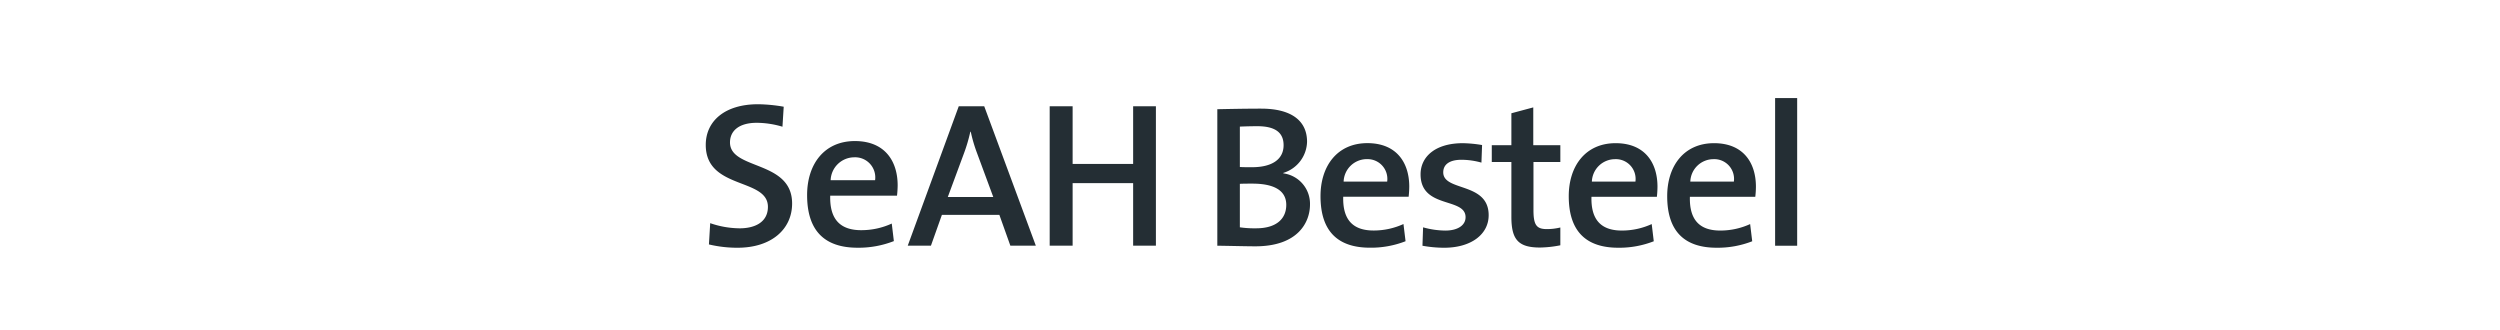 <svg height="33" viewBox="0 0 250 33" width="250" xmlns="http://www.w3.org/2000/svg"><path d="m177.511 24.572v-14.766h2.206v14.766zm-8.522-4.894c-.062 2.327.989 3.377 3.033 3.377a7.172 7.172 0 0 0 2.992-.648l.208 1.719a9.489 9.489 0 0 1 -3.551.648c-3.2 0-4.951-1.619-4.951-5.156 0-3.036 1.689-5.3 4.684-5.3 2.93 0 4.188 1.962 4.188 4.351a9.025 9.025 0 0 1 -.063 1.009zm2.332-3.761a2.323 2.323 0 0 0 -2.289 2.244h4.354a1.975 1.975 0 0 0 -2.065-2.244zm-12.174 3.761c-.066 2.327.99 3.377 3.032 3.377a7.165 7.165 0 0 0 2.992-.648l.206 1.719a9.475 9.475 0 0 1 -3.547.648c-3.2 0-4.955-1.619-4.955-5.156 0-3.036 1.692-5.3 4.685-5.3 2.931 0 4.188 1.962 4.188 4.351a10 10 0 0 1 -.06 1.009zm2.333-3.761a2.328 2.328 0 0 0 -2.293 2.244h4.356a1.977 1.977 0 0 0 -2.063-2.244zm-7.493 8.836c-2.187 0-2.849-.83-2.849-3.073v-5.48h-1.96v-1.679h1.96v-3.194l2.189-.587v3.782h2.707v1.678h-2.688v4.81c0 1.5.312 1.9 1.341 1.9a5.754 5.754 0 0 0 1.347-.161v1.78a11.032 11.032 0 0 1 -2.047.224zm-9.575.021a12.121 12.121 0 0 1 -2.166-.2l.062-1.841a8.418 8.418 0 0 0 2.229.324c1.2 0 2.02-.505 2.02-1.337 0-2.021-4.5-.806-4.5-4.287 0-1.738 1.444-3.114 4.231-3.114a12.668 12.668 0 0 1 1.92.185l-.064 1.758a7.411 7.411 0 0 0 -2-.284c-1.218 0-1.82.486-1.82 1.255 0 1.942 4.542.948 4.542 4.287.004 1.88-1.71 3.254-4.454 3.254zm-10.09-5.1c-.063 2.327.992 3.377 3.033 3.377a7.161 7.161 0 0 0 2.992-.648l.209 1.719a9.485 9.485 0 0 1 -3.551.648c-3.2 0-4.954-1.619-4.954-5.156 0-3.036 1.692-5.3 4.685-5.3 2.93 0 4.19 1.962 4.19 4.351a9.776 9.776 0 0 1 -.062 1.009zm2.331-3.761a2.326 2.326 0 0 0 -2.29 2.244h4.355a1.975 1.975 0 0 0 -2.065-2.24zm-5.653 4.534c0 1.777-1.195 4.185-5.468 4.185-.846 0-2.251-.04-3.8-.061v-13.65c1.094-.02 2.684-.058 4.374-.058 3.035 0 4.6 1.211 4.6 3.316a3.348 3.348 0 0 1 -2.376 3.112v.044a3.07 3.07 0 0 1 2.67 3.112zm-2.641-5.926c0-1.111-.64-1.9-2.622-1.9-.618 0-1.217.018-1.751.039v4.04c.37.022.719.022 1.194.022 2.085.003 3.179-.828 3.179-2.201zm-3.117 3.841c-.226 0-.949 0-1.256.021v4.348a10.182 10.182 0 0 0 1.626.1c2.047 0 3.015-.971 3.015-2.344 0-1.557-1.427-2.124-3.385-2.124zm-11.928-.05h-6.051v6.255h-2.294v-13.937h2.294v5.763h6.051v-5.763h2.277v13.937h-2.277zm-13.376 3.177h-5.749l-1.095 3.078h-2.319l5.1-13.938h2.549l5.159 13.938h-2.547zm-2.232-6.174a14.839 14.839 0 0 1 -.631-2.143h-.043a16.1 16.1 0 0 1 -.653 2.208l-1.599 4.32h4.547zm-14.684 4.255c-.062 2.375 1.012 3.448 3.1 3.448a7.286 7.286 0 0 0 3.054-.662l.21 1.754a9.694 9.694 0 0 1 -3.621.663c-3.266 0-5.054-1.653-5.054-5.267 0-3.1 1.724-5.4 4.778-5.4 2.992 0 4.277 2 4.277 4.437a9.85 9.85 0 0 1 -.066 1.027zm2.38-3.839a2.376 2.376 0 0 0 -2.338 2.291h4.445a2.013 2.013 0 0 0 -2.109-2.29zm-11.642 9.043a12.161 12.161 0 0 1 -2.867-.331l.127-2.127a9.2 9.2 0 0 0 2.948.516c1.56 0 2.824-.641 2.824-2.147 0-2.932-6.216-1.692-6.216-6.193 0-2.395 1.918-4.068 5.226-4.068a15.867 15.867 0 0 1 2.569.248l-.125 2a9.138 9.138 0 0 0 -2.573-.392c-1.769 0-2.674.8-2.674 1.961 0 2.787 6.212 1.753 6.212 6.109.002 2.564-2.062 4.424-5.451 4.424z" fill="#242e34" fill-rule="evenodd"/></svg>